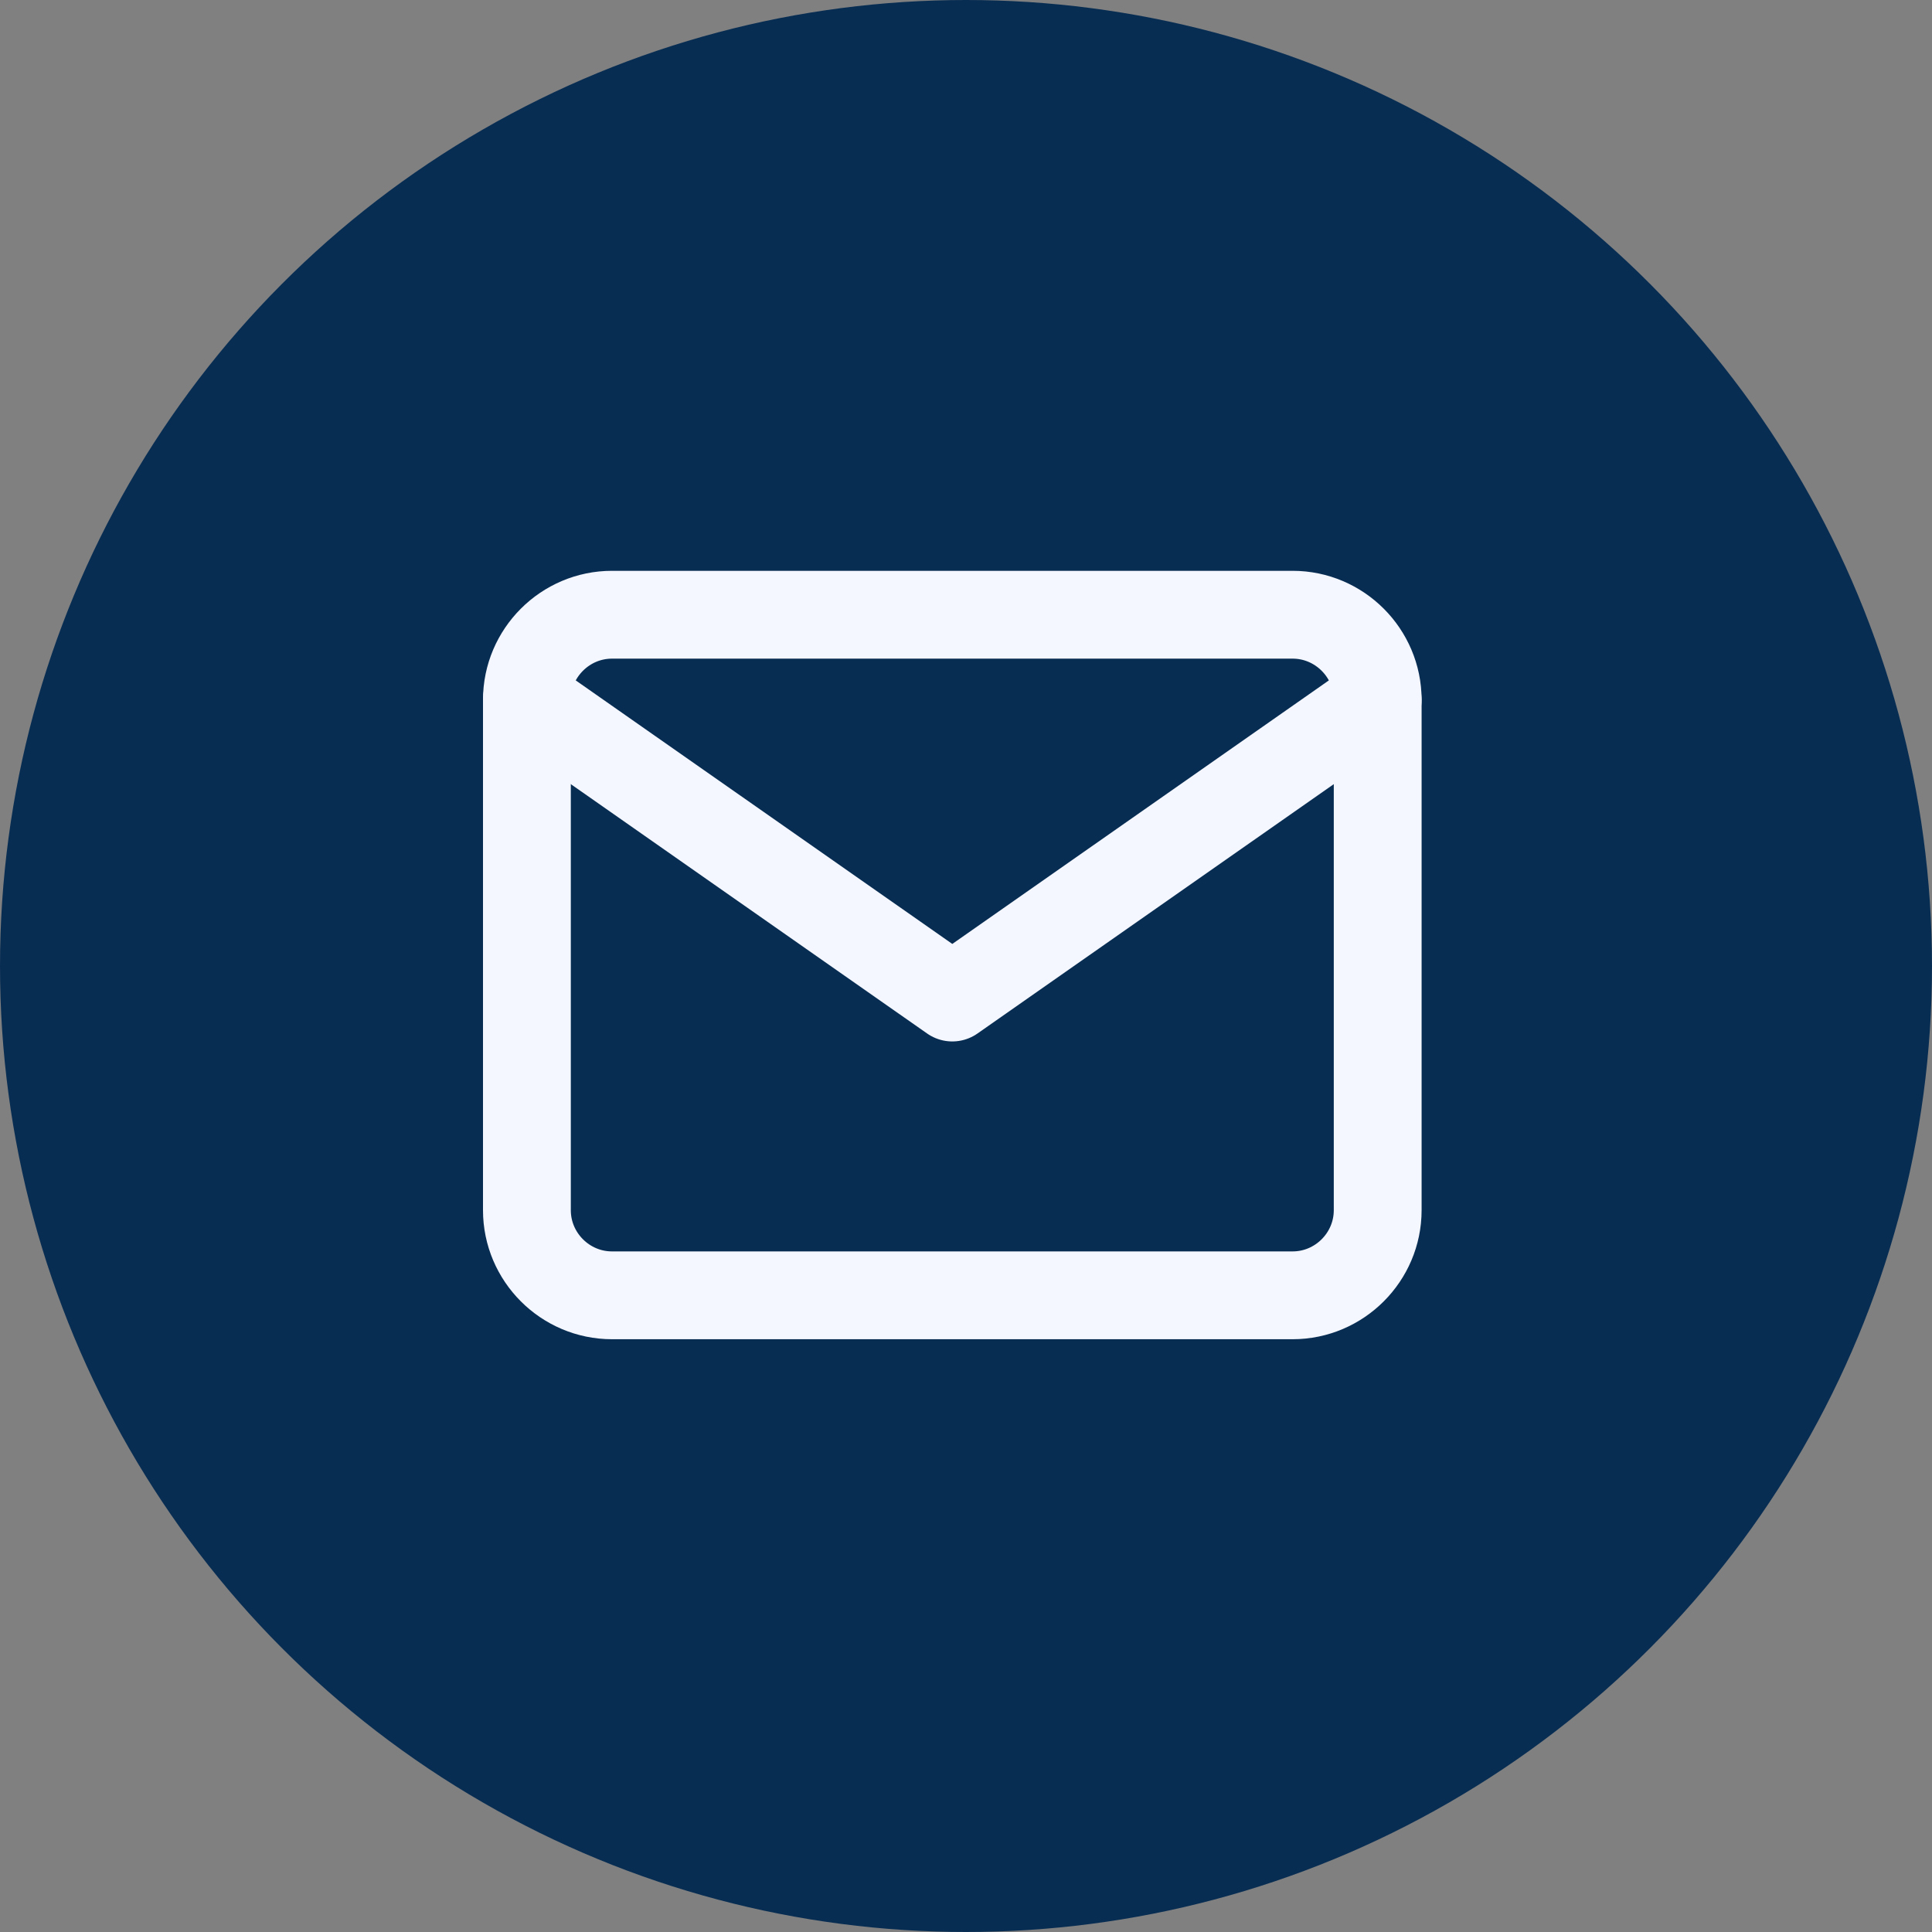 <svg width="22" height="22" viewBox="0 0 22 22" fill="none" xmlns="http://www.w3.org/2000/svg">
<rect x="0" y="0" width="22" height="22" fill="#808080" stroke="none"/>
<circle cx="11" cy="11" r="11" fill="#082D53"/>
<path d="M6.969 7H14.719C15.252 7 15.688 7.436 15.688 7.969V13.781C15.688 14.314 15.252 14.75 14.719 14.75H6.969C6.436 14.75 6 14.314 6 13.781V7.969C6 7.436 6.436 7 6.969 7Z" stroke="#F4F7FF" stroke-linecap="round" stroke-linejoin="round"/>
<path d="M15.688 7.969L10.844 11.359L6 7.969" stroke="#F4F7FF" stroke-linecap="round" stroke-linejoin="round"/>
</svg>
